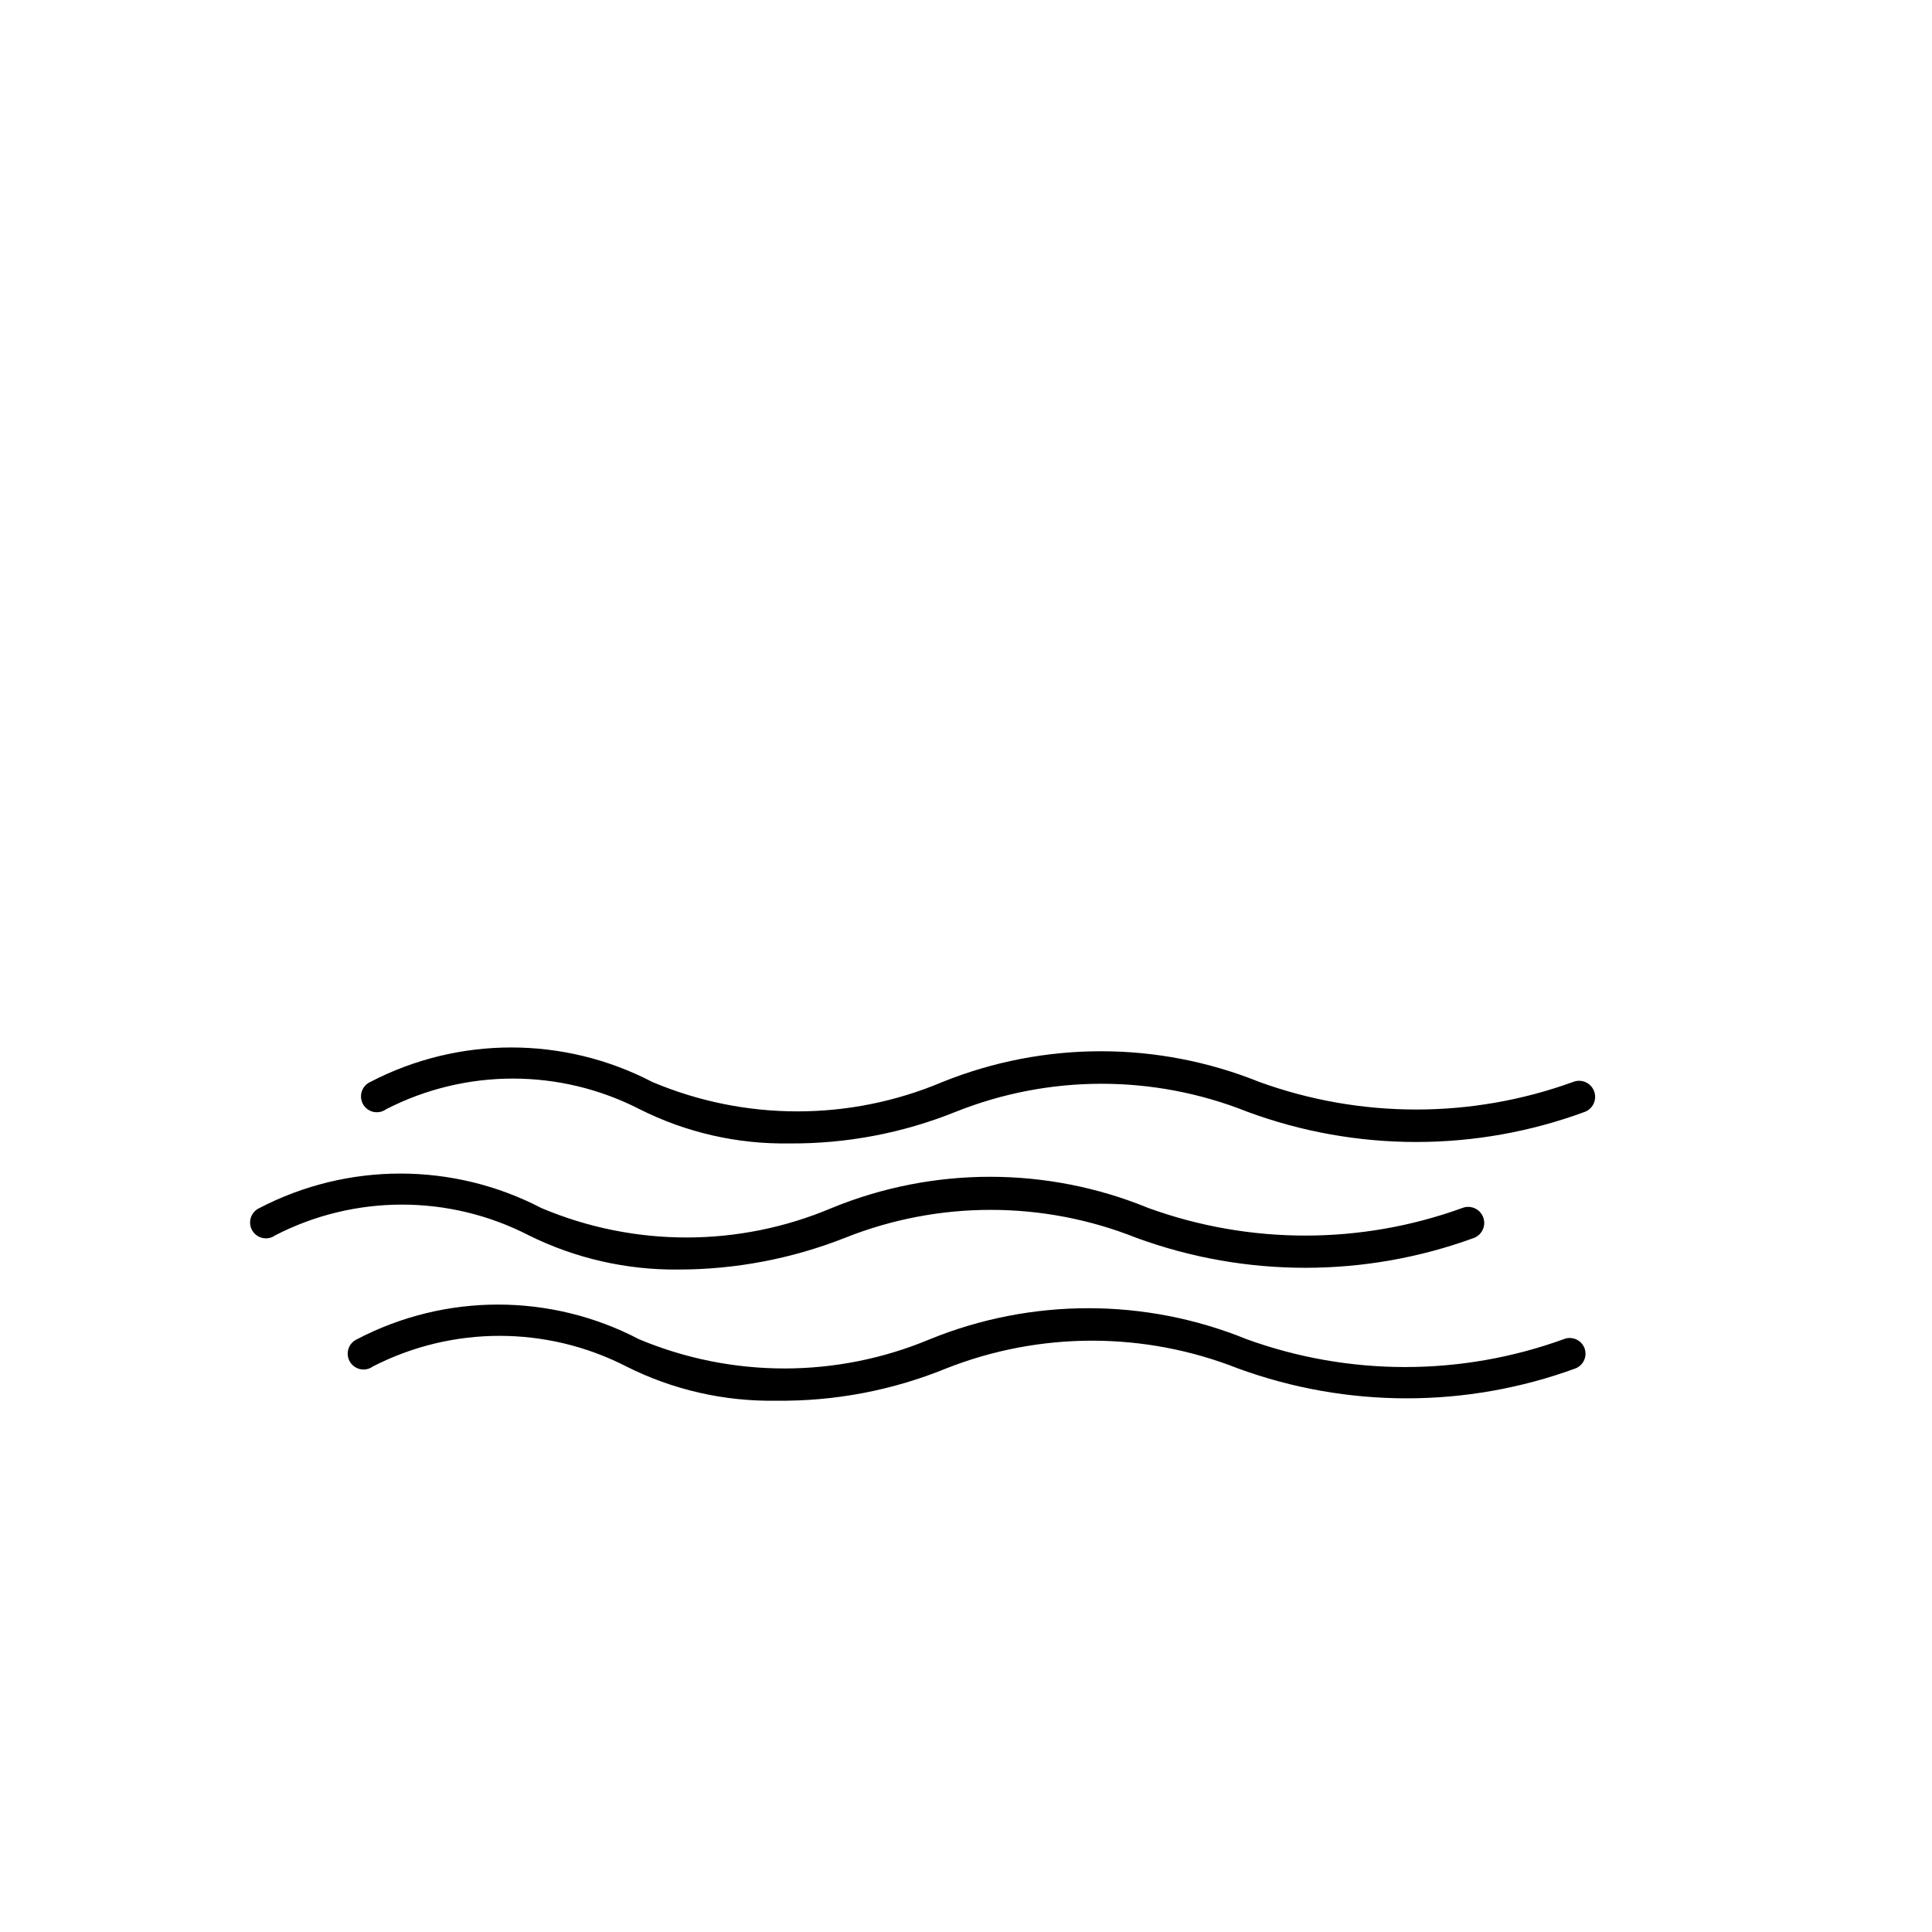<?xml version="1.0" encoding="UTF-8"?>
<!-- Uploaded to: SVG Repo, www.svgrepo.com, Generator: SVG Repo Mixer Tools -->
<svg fill="#000000" width="800px" height="800px" version="1.1" viewBox="144 144 512 512" xmlns="http://www.w3.org/2000/svg">
 <g>
  <path d="m323.75 480.44c-13.738 0.141-27.32-2.965-39.633-9.07-21.074-10.848-46.098-10.848-67.172 0-0.961 0.699-2.176 0.957-3.336 0.715-1.164-0.246-2.168-0.973-2.766-2-0.598-1.027-0.73-2.258-0.367-3.391 0.363-1.129 1.188-2.055 2.269-2.547 23.418-12.184 51.312-12.184 74.73 0 24.586 10.398 52.332 10.398 76.914 0 26.902-11.047 57.07-11.047 83.969 0 26.855 9.727 56.273 9.727 83.129 0 2.18-0.879 4.66 0.172 5.543 2.352 0.879 2.18-0.172 4.664-2.352 5.543-28.898 10.582-60.613 10.582-89.512 0-24.801-9.887-52.449-9.887-77.25 0-14.062 5.551-29.047 8.398-44.168 8.398z"/>
  <path d="m353.14 447.02c-13.75 0.223-27.348-2.887-39.633-9.066-21.086-10.824-46.09-10.824-67.176 0-0.961 0.699-2.172 0.957-3.336 0.711-1.16-0.242-2.164-0.969-2.762-1.996-0.598-1.027-0.73-2.262-0.371-3.391 0.363-1.133 1.188-2.059 2.269-2.547 23.422-12.188 51.312-12.188 74.734 0 24.582 10.395 52.328 10.395 76.914 0 26.938-10.852 57.031-10.852 83.969 0 26.852 9.738 56.273 9.738 83.129 0 2.18-0.879 4.66 0.172 5.539 2.352 0.883 2.18-0.168 4.66-2.348 5.543-28.883 10.684-60.633 10.684-89.512 0-24.801-9.891-52.449-9.891-77.25 0-14.031 5.664-29.039 8.516-44.168 8.395z"/>
  <path d="m349.62 515.2c-13.75 0.223-27.348-2.891-39.633-9.07-21.082-10.82-46.09-10.82-67.176 0-0.961 0.699-2.172 0.961-3.332 0.715-1.164-0.246-2.168-0.973-2.766-2-0.598-1.027-0.73-2.258-0.367-3.391 0.359-1.129 1.184-2.055 2.269-2.543 23.402-12.246 51.324-12.246 74.73 0 24.656 10.328 52.426 10.328 77.082 0 26.918-10.961 57.051-10.961 83.969 0 27.125 9.824 56.84 9.824 83.969 0 1.043-0.441 2.223-0.438 3.266 0.004 1.047 0.441 1.867 1.289 2.277 2.348 0.805 2.133-0.238 4.516-2.352 5.371-28.898 10.586-60.613 10.586-89.512 0-24.82-9.785-52.43-9.785-77.25 0-14.332 5.856-29.695 8.766-45.176 8.566z"/>
 </g>
</svg>